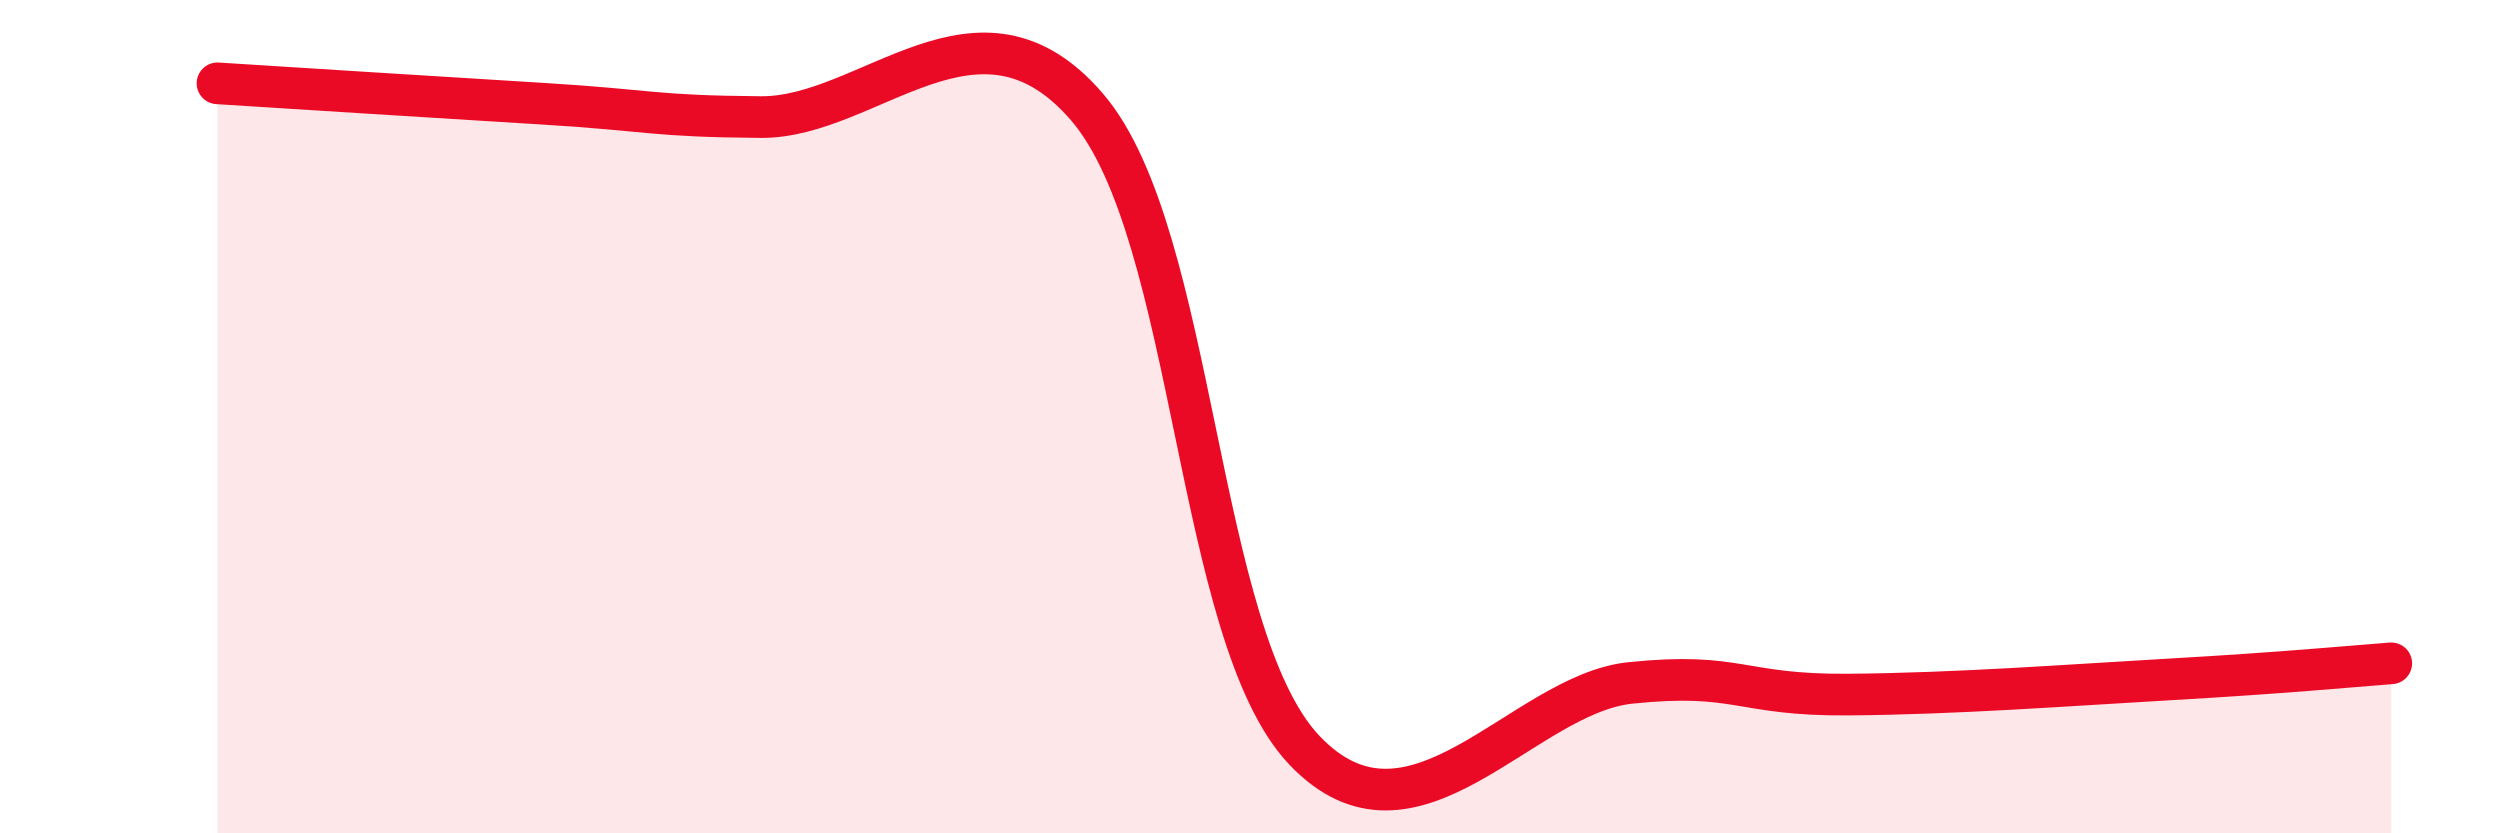 
    <svg width="60" height="20" viewBox="0 0 60 20" xmlns="http://www.w3.org/2000/svg">
      <path
        d="M 5.22,2 C 6.78,2.1 10.43,2.33 13.04,2.49 C 15.65,2.65 15.65,2.79 18.26,2.81 C 20.87,2.83 23.48,-0.47 26.09,2.57 C 28.7,5.61 28.69,15.24 31.3,18 C 33.91,20.76 36.52,16.66 39.13,16.39 C 41.74,16.12 41.74,16.69 44.35,16.67 C 46.96,16.65 49.56,16.45 52.17,16.3 C 54.78,16.15 56.35,16 57.39,15.92L57.39 20L5.22 20Z"
        fill="#EB0A25"
        opacity="0.1"
        stroke-linecap="round"
        stroke-linejoin="round"
      />
      <path
        d="M 5.22,2 C 6.78,2.1 10.43,2.33 13.04,2.49 C 15.65,2.65 15.65,2.79 18.26,2.81 C 20.87,2.83 23.48,-0.47 26.09,2.57 C 28.7,5.61 28.69,15.24 31.3,18 C 33.91,20.76 36.52,16.66 39.13,16.39 C 41.74,16.12 41.74,16.69 44.35,16.67 C 46.96,16.65 49.56,16.45 52.17,16.3 C 54.78,16.15 56.35,16 57.39,15.92"
        stroke="#EB0A25"
        stroke-width="1"
        fill="none"
        stroke-linecap="round"
        stroke-linejoin="round"
      />
    </svg>
  